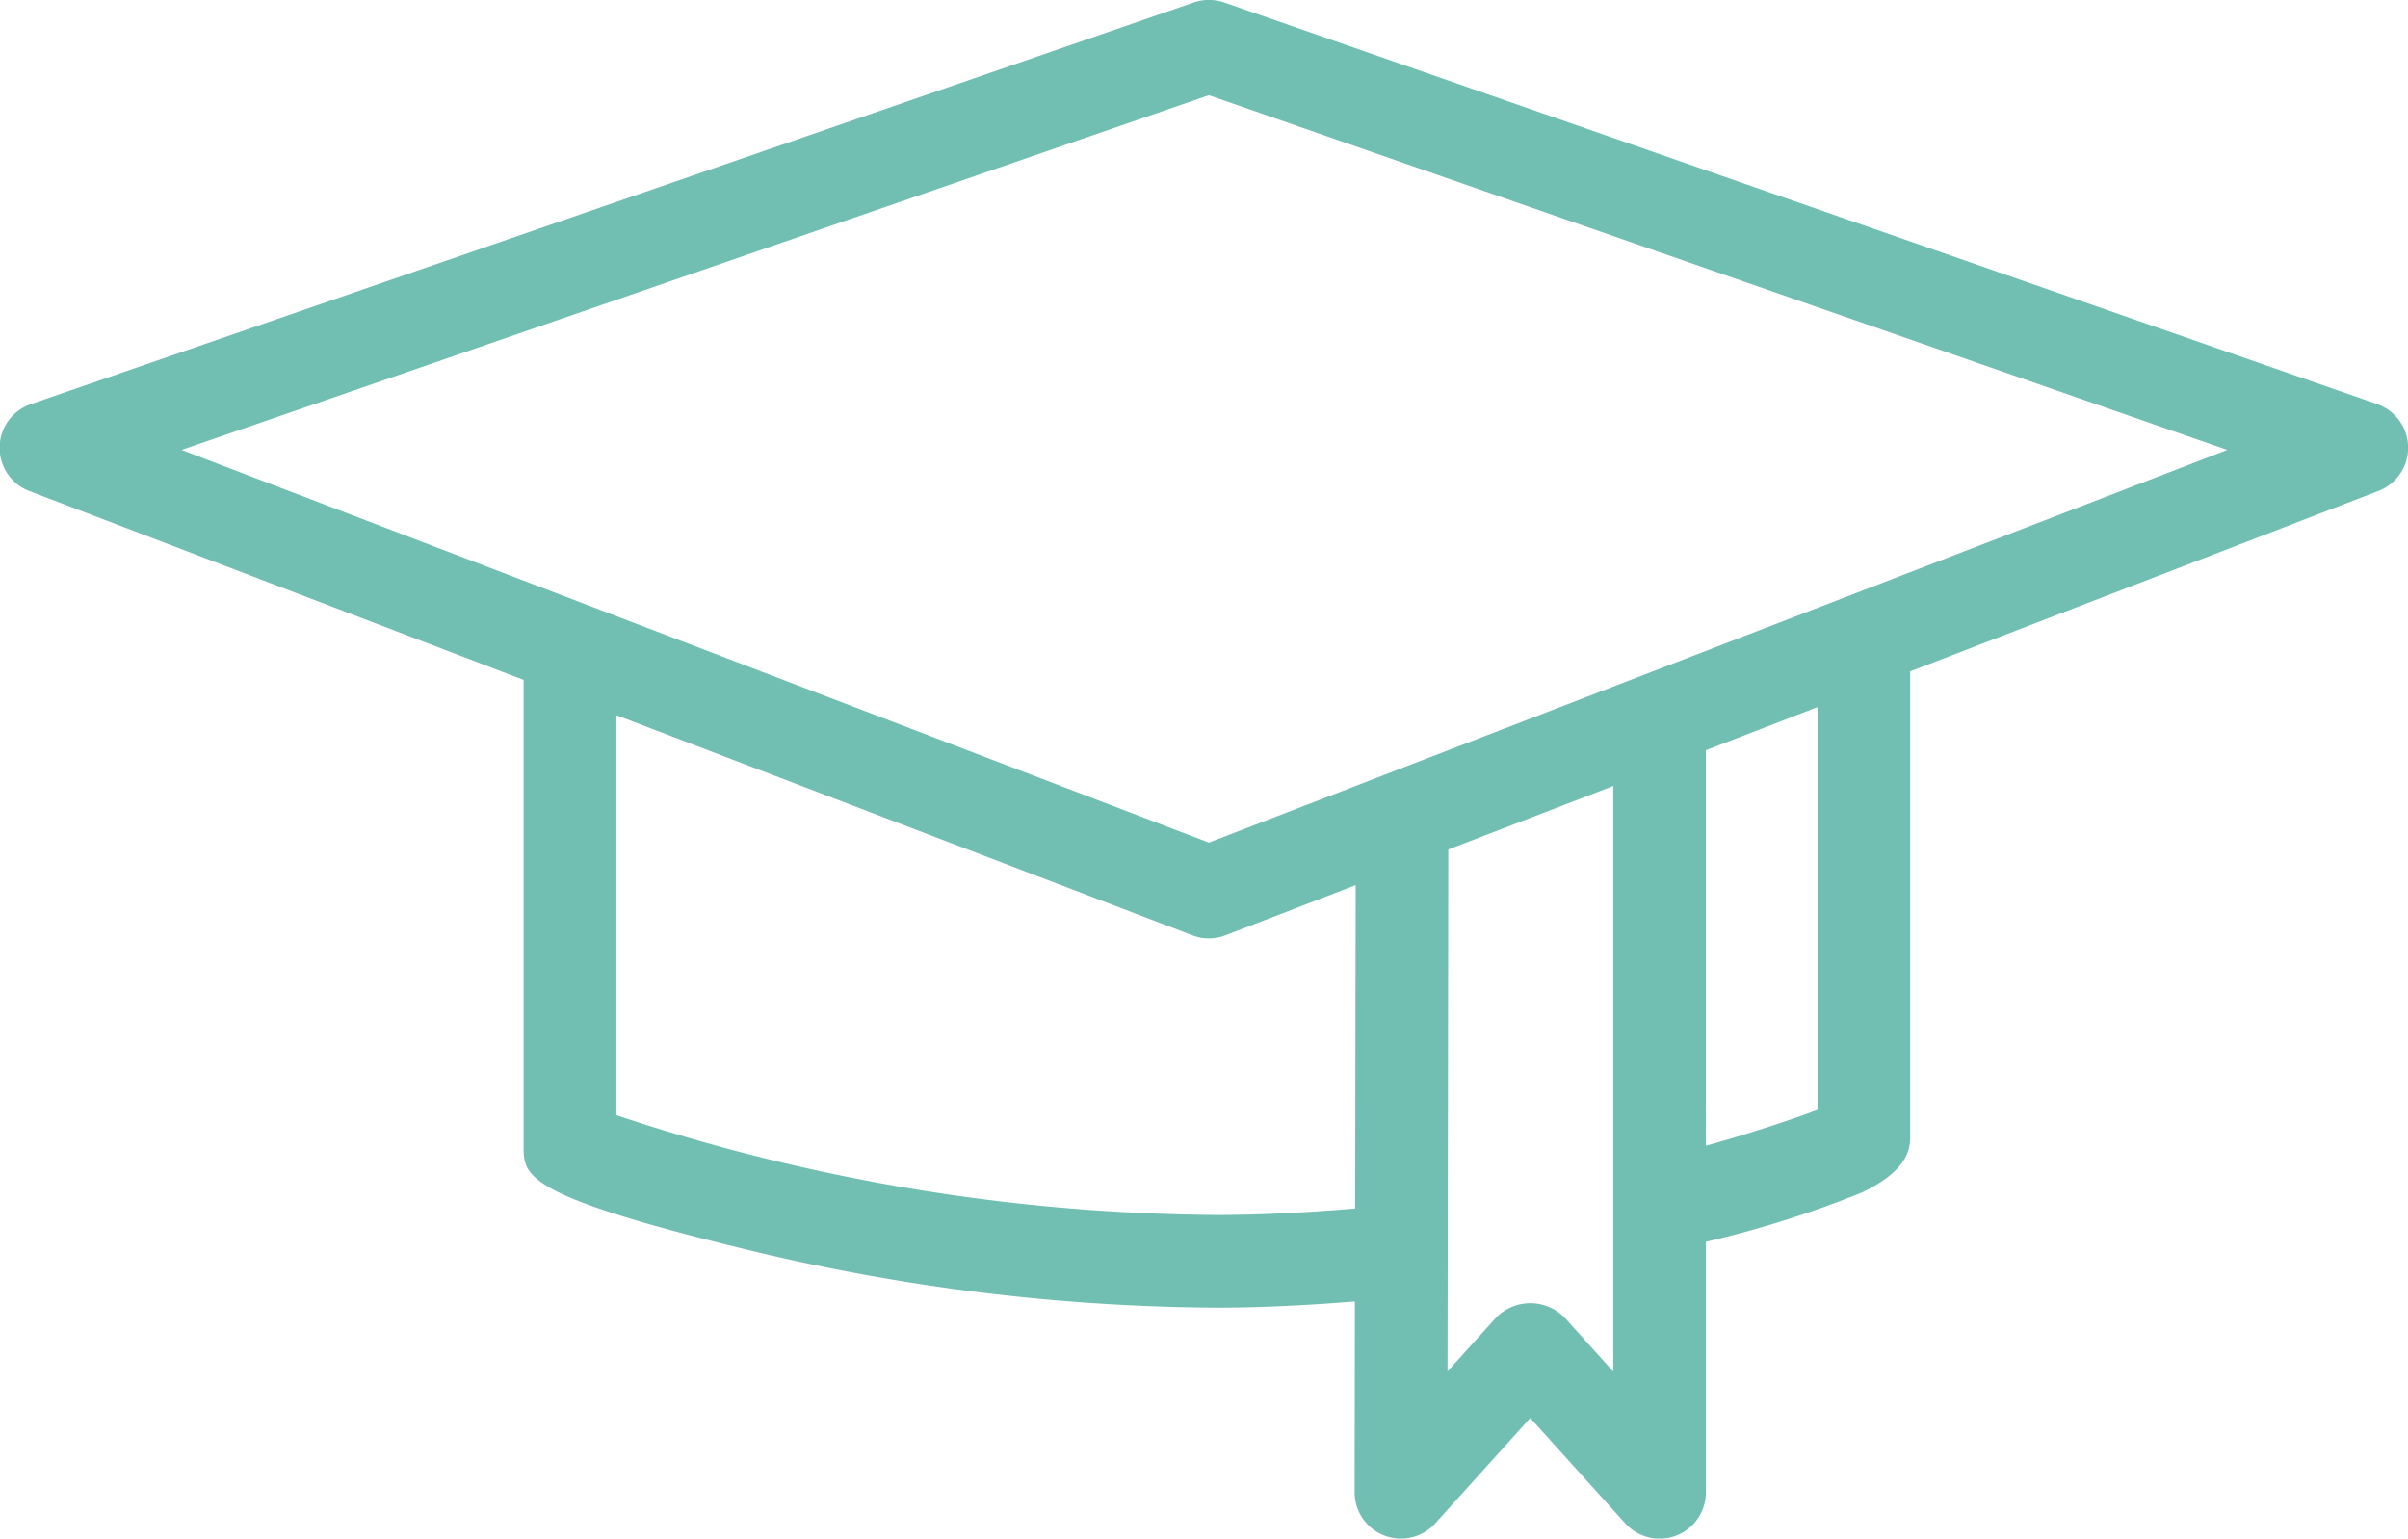 <svg xmlns="http://www.w3.org/2000/svg" width="98.927" height="63.216" viewBox="0 0 98.927 63.216">
  <path id="Tracé_7856" data-name="Tracé 7856" d="M190.427,510.684l7.253-2.8.478-.185,34.11-13.148-41.841-14.575-42.2,14.575Zm-24.34,11.2a79.35,79.35,0,0,0,24.673,4.1c1.853,0,3.759-.106,5.678-.264l.021-13.288-5.345,2.059a1.918,1.918,0,0,1-.685.13,1.875,1.875,0,0,1-.679-.127l-23.663-9.043Zm36.134,8.324a1.97,1.97,0,0,1,2.828,0l1.993,2.213V508.358l-6.778,2.609-.032,21.445Zm13.211-8.543V505.118l-4.586,1.771V523.14c2.088-.587,3.653-1.126,4.586-1.475m-73.39-29,47.765-16.5a1.921,1.921,0,0,1,1.248,0l47.361,16.5a1.9,1.9,0,0,1,.058,3.571l-19.236,7.415v19.2c0,1.076-1.052,1.758-1.977,2.21a43.44,43.44,0,0,1-6.415,2.027v10.291a1.9,1.9,0,0,1-3.315,1.274l-3.9-4.327-3.9,4.327a1.9,1.9,0,0,1-1.414.629,1.92,1.92,0,0,1-.682-.127,1.9,1.9,0,0,1-1.219-1.776l.011-7.84c-1.914.151-3.82.254-5.673.254a83.4,83.4,0,0,1-19.241-2.368c-9.238-2.242-9.238-3.048-9.238-4.264V504l-20.3-7.758a1.9,1.9,0,0,1,.058-3.574" transform="translate(-140.764 -476.064)" fill="#71beb3"/>
</svg>
